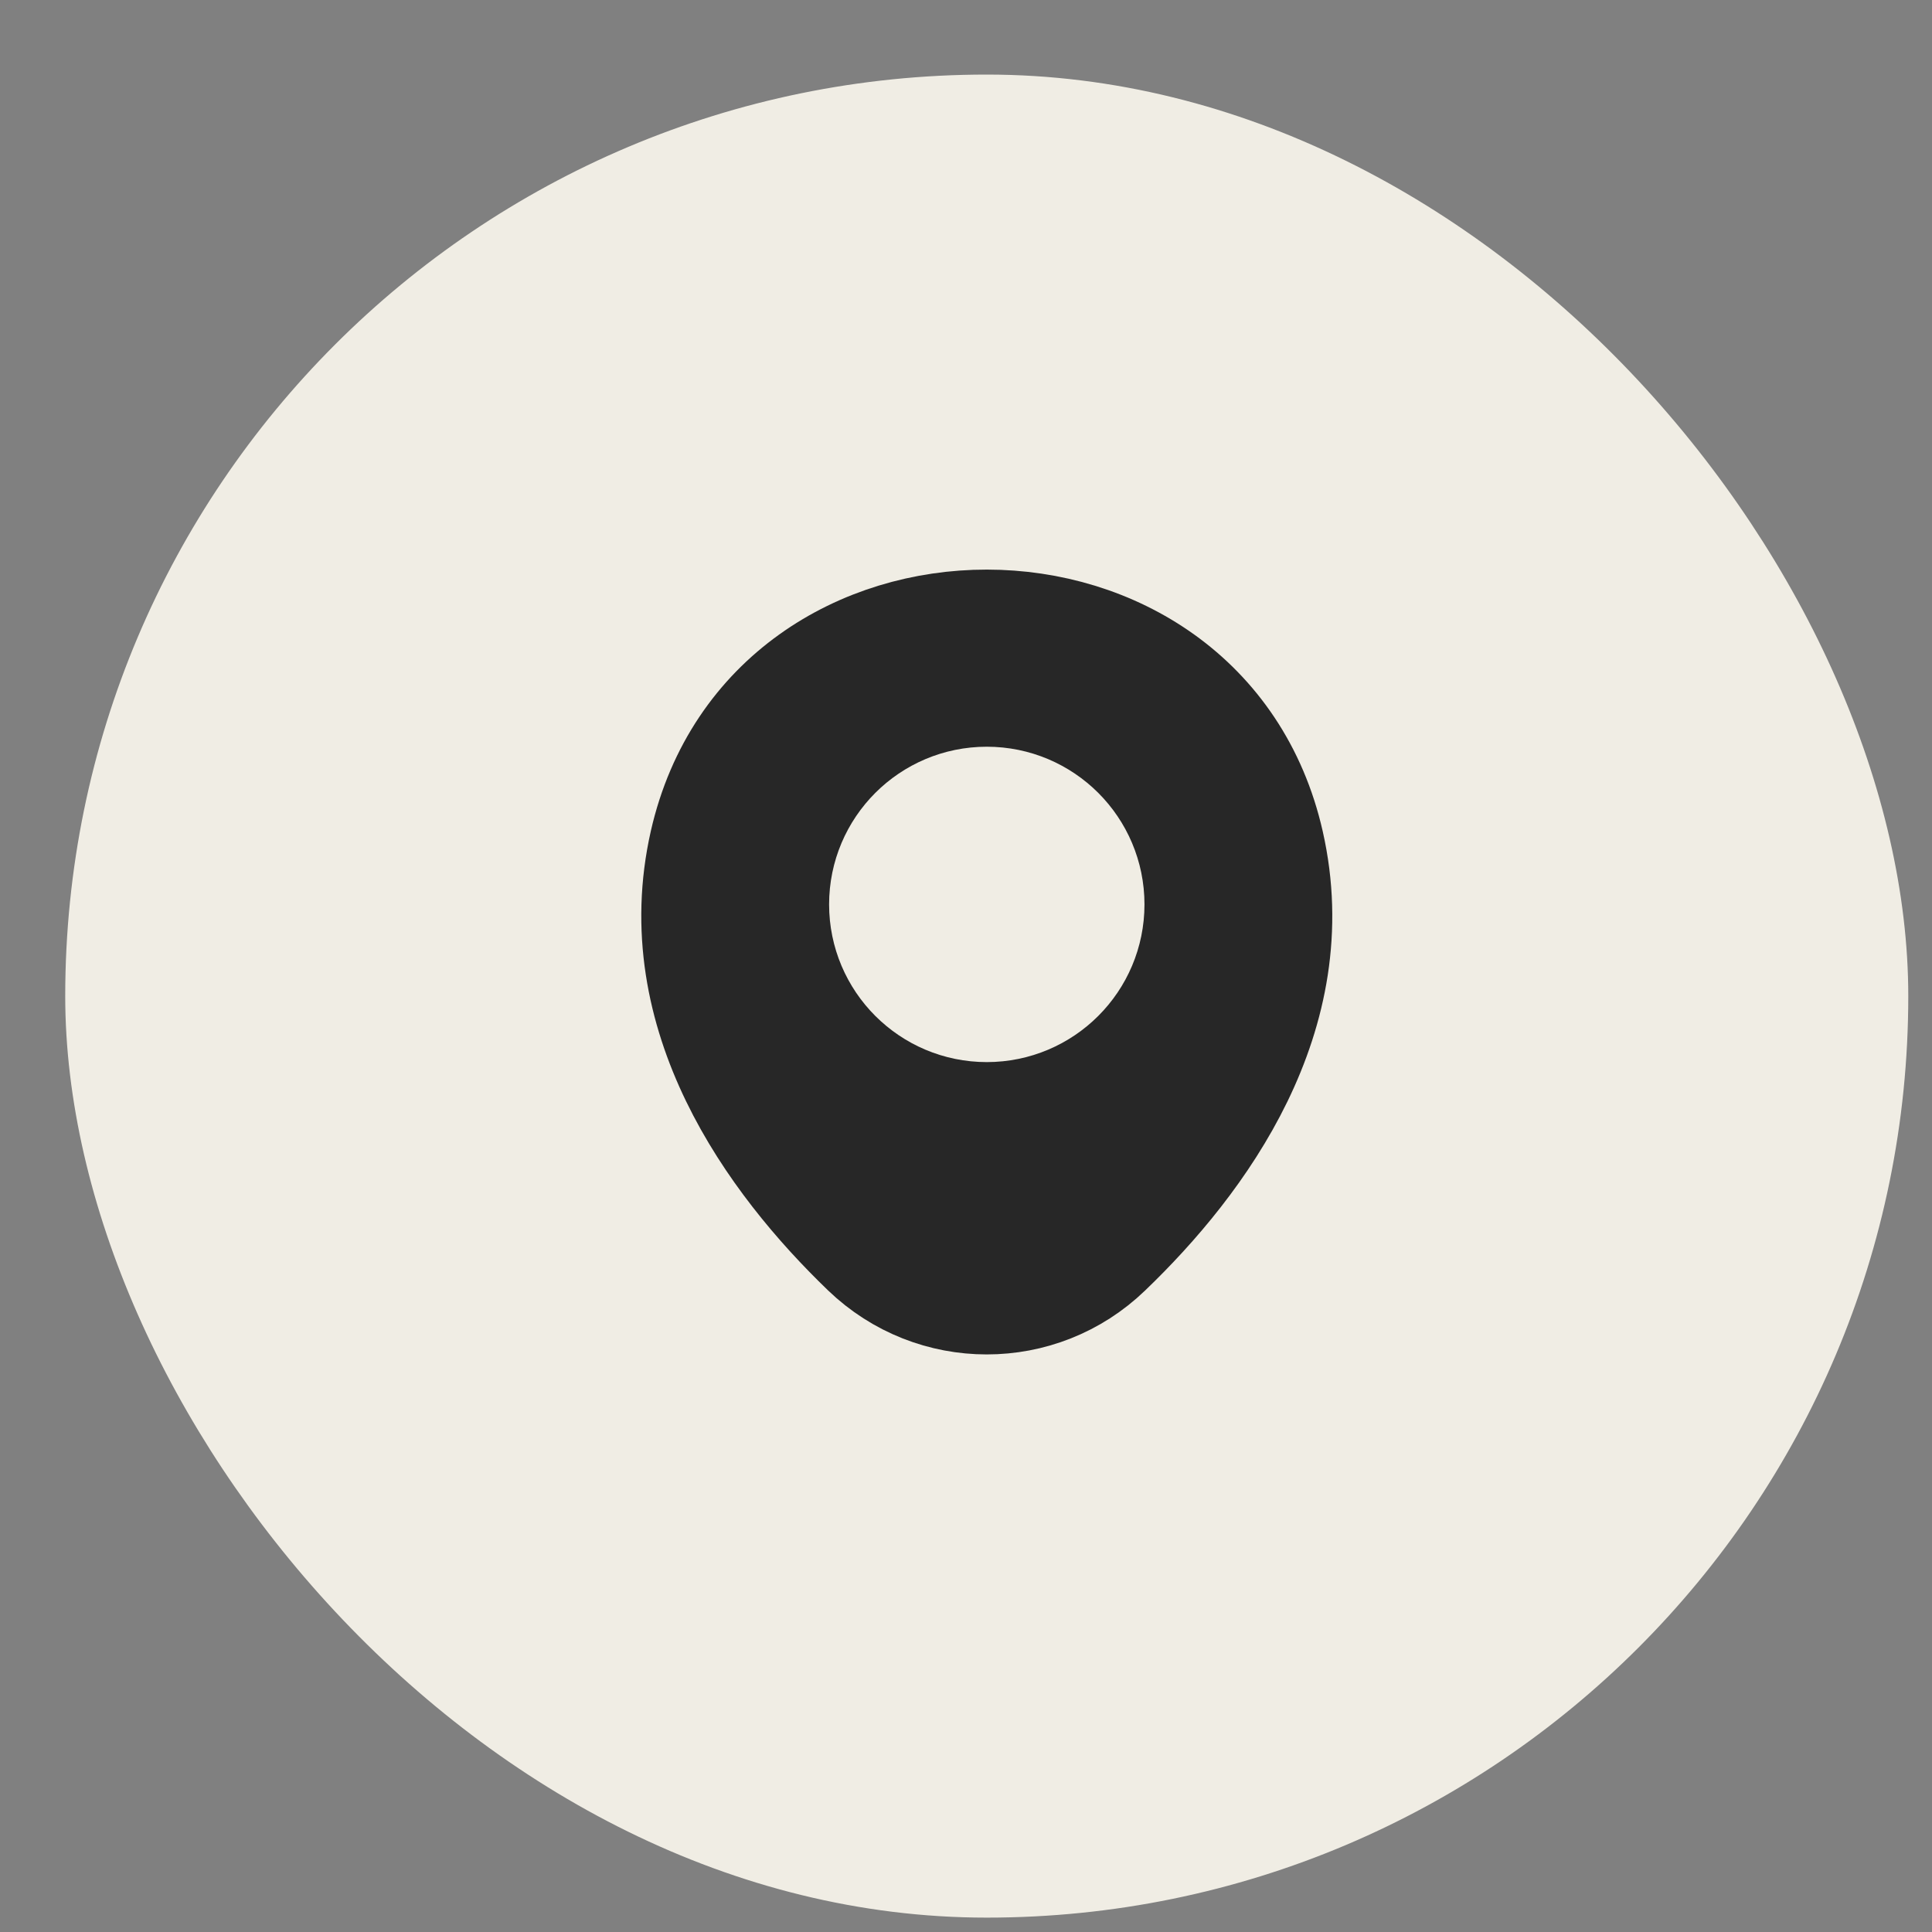 <?xml version="1.0" encoding="UTF-8"?> <svg xmlns="http://www.w3.org/2000/svg" width="25" height="25" viewBox="0 0 25 25" fill="none"><rect x="0" y="0" width="25" height="25" fill="#808080" stroke="none"/><rect x="0.844" y="0.965" width="23.849" height="23.849" rx="11.925" fill="#F0EDE4"></rect><path d="M9.068 10.899C9.938 7.075 15.604 7.079 16.47 10.904C16.978 13.148 15.582 15.047 14.359 16.221C13.471 17.078 12.067 17.078 11.175 16.221C9.956 15.047 8.56 13.143 9.068 10.899Z" fill="#272727" stroke="#272727" stroke-width="1.325"></path><path d="M12.769 13.081C13.53 13.081 14.147 12.464 14.147 11.703C14.147 10.942 13.53 10.325 12.769 10.325C12.008 10.325 11.391 10.942 11.391 11.703C11.391 12.464 12.008 13.081 12.769 13.081Z" fill="#F0EDE4" stroke="#F0EDE4" stroke-width="1.325"></path></svg> 